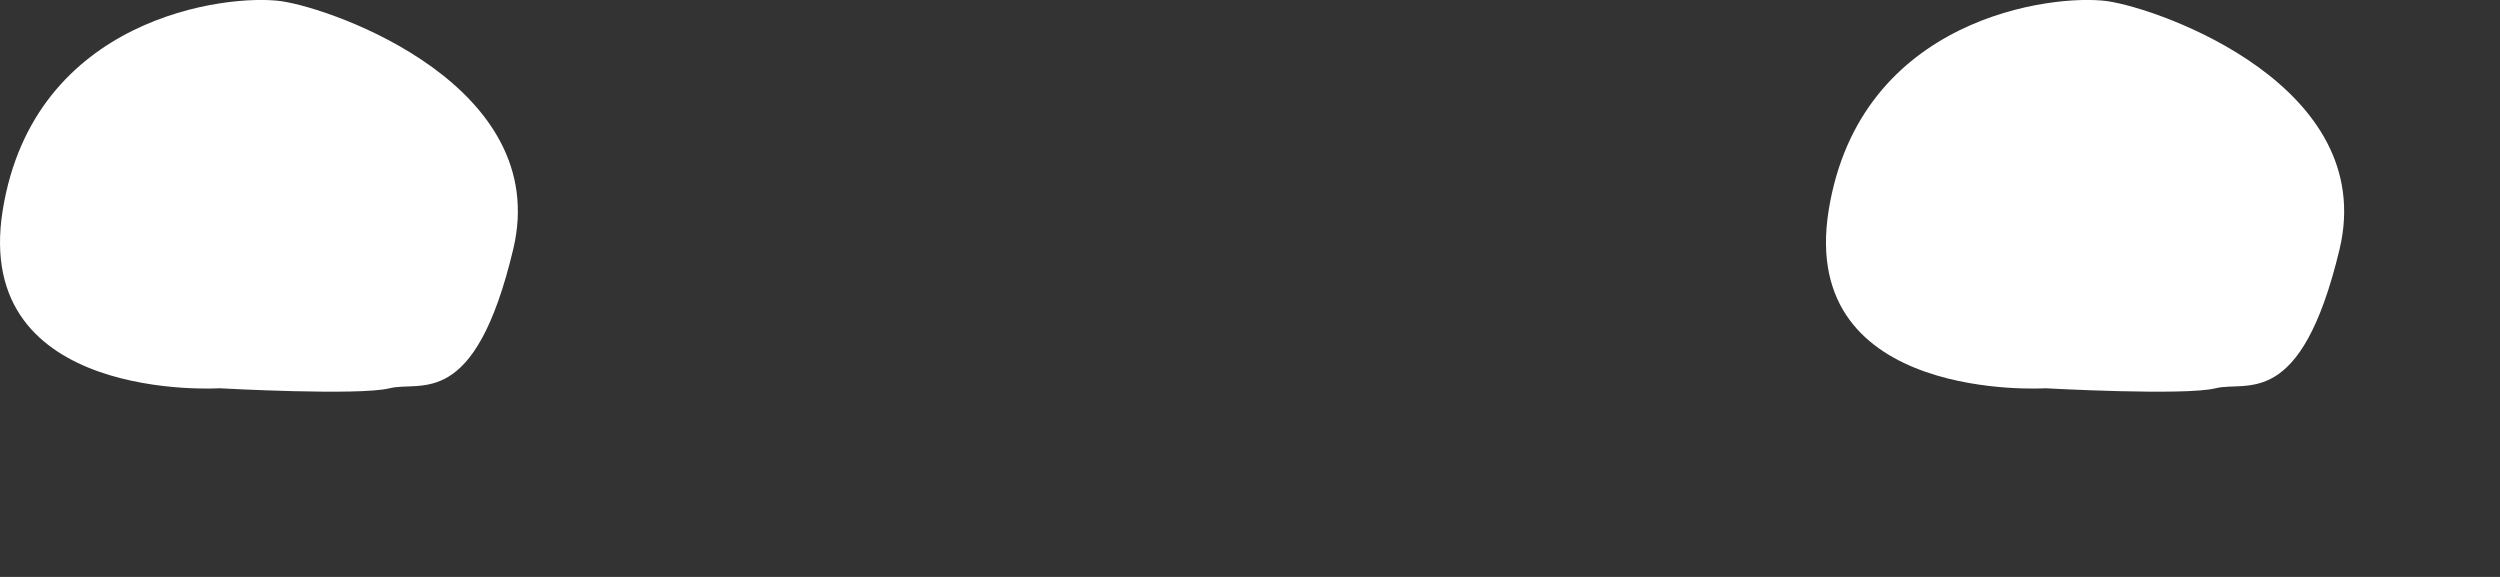 <?xml version="1.0" encoding="utf-8"?>
<svg xmlns="http://www.w3.org/2000/svg" fill="none" height="100%" overflow="visible" preserveAspectRatio="none" style="display: block;" viewBox="0 0 13 3" width="100%">
<rect x="0" y="0" width="13" height="3" fill="#333333" stroke="none"/>
<path d="M10.636 2.019C10.636 2.019 9.348 2.099 9.509 1.094C9.671 0.087 10.677 -0.033 10.958 0.006C11.24 0.047 12.366 0.449 12.166 1.295C11.964 2.14 11.682 1.978 11.521 2.019C11.36 2.059 10.636 2.019 10.636 2.019ZM1.14 2.019C1.14 2.019 -0.147 2.099 0.014 1.094C0.176 0.087 1.18 -0.033 1.462 0.006C1.744 0.047 2.87 0.449 2.669 1.295C2.468 2.14 2.187 1.978 2.026 2.019C1.864 2.059 1.141 2.019 1.141 2.019H1.14Z" fill="white" id="Vector"/>
</svg>